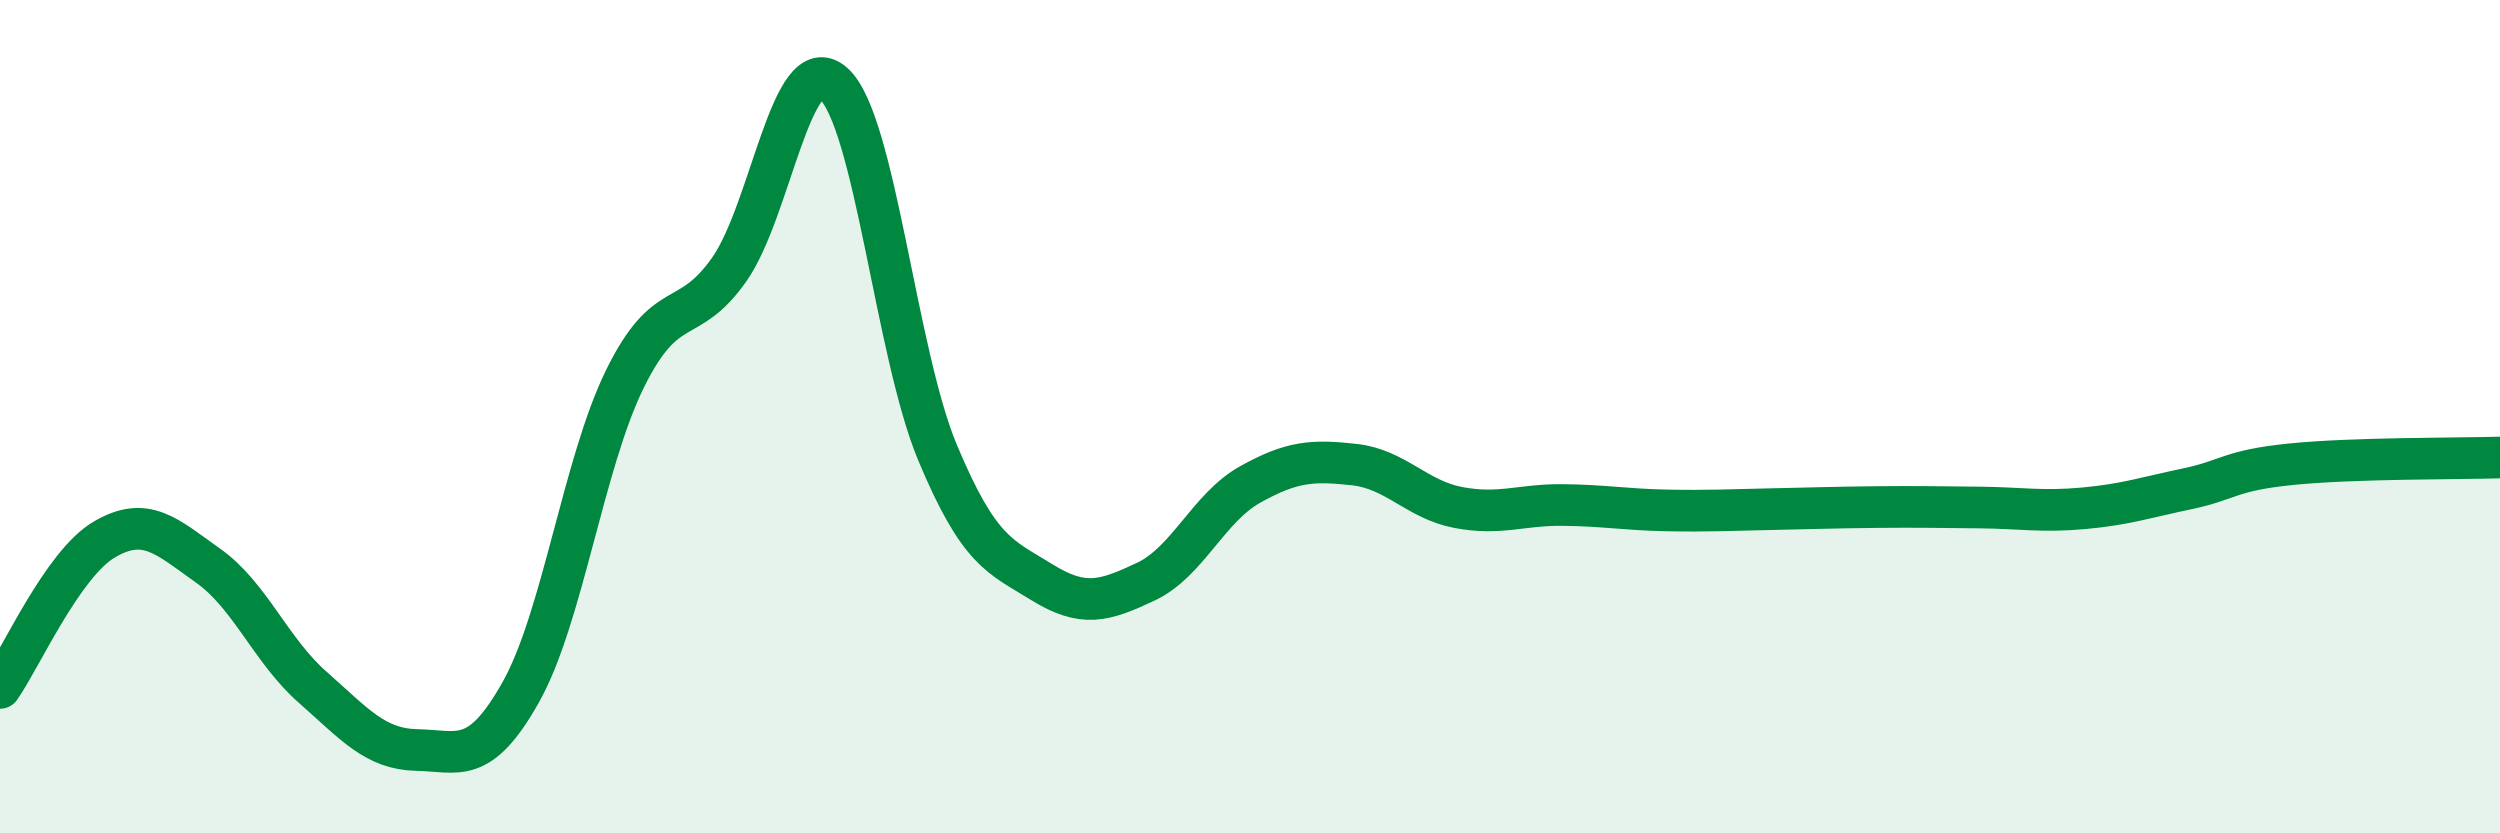 
    <svg width="60" height="20" viewBox="0 0 60 20" xmlns="http://www.w3.org/2000/svg">
      <path
        d="M 0,16.51 C 0.5,15.8 1.5,13.54 2.5,12.95 C 3.5,12.36 4,12.87 5,13.58 C 6,14.29 6.5,15.61 7.5,16.49 C 8.5,17.37 9,17.98 10,18 C 11,18.02 11.5,18.39 12.5,16.61 C 13.5,14.83 14,11.12 15,9.09 C 16,7.06 16.5,7.89 17.5,6.47 C 18.5,5.05 19,1.12 20,2 C 21,2.88 21.5,8.47 22.5,10.86 C 23.5,13.25 24,13.35 25,13.97 C 26,14.59 26.5,14.43 27.5,13.96 C 28.5,13.49 29,12.19 30,11.63 C 31,11.07 31.5,11.04 32.5,11.15 C 33.5,11.26 34,11.99 35,12.18 C 36,12.37 36.5,12.11 37.5,12.12 C 38.5,12.13 39,12.23 40,12.25 C 41,12.27 41.5,12.24 42.5,12.22 C 43.5,12.2 44,12.18 45,12.17 C 46,12.16 46.5,12.17 47.5,12.18 C 48.5,12.19 49,12.29 50,12.2 C 51,12.11 51.5,11.94 52.5,11.73 C 53.5,11.52 53.5,11.29 55,11.14 C 56.5,10.99 59,11.01 60,10.98L60 20L0 20Z"
        fill="#008740"
        opacity="0.1"
        stroke-linecap="round"
        stroke-linejoin="round"
      />
      <path
        d="M 0,16.51 C 0.5,15.8 1.5,13.54 2.5,12.95 C 3.5,12.36 4,12.87 5,13.58 C 6,14.29 6.5,15.61 7.5,16.49 C 8.5,17.37 9,17.98 10,18 C 11,18.02 11.5,18.39 12.5,16.61 C 13.5,14.83 14,11.12 15,9.09 C 16,7.06 16.5,7.89 17.5,6.47 C 18.5,5.05 19,1.12 20,2 C 21,2.88 21.5,8.47 22.5,10.86 C 23.5,13.25 24,13.35 25,13.97 C 26,14.59 26.5,14.43 27.5,13.96 C 28.5,13.49 29,12.19 30,11.63 C 31,11.07 31.5,11.04 32.5,11.15 C 33.5,11.26 34,11.99 35,12.18 C 36,12.37 36.5,12.11 37.5,12.12 C 38.5,12.13 39,12.23 40,12.25 C 41,12.27 41.5,12.24 42.5,12.22 C 43.5,12.2 44,12.18 45,12.17 C 46,12.16 46.5,12.17 47.5,12.18 C 48.5,12.19 49,12.29 50,12.2 C 51,12.11 51.5,11.94 52.5,11.73 C 53.5,11.52 53.5,11.29 55,11.14 C 56.5,10.99 59,11.01 60,10.98"
        stroke="#008740"
        stroke-width="1"
        fill="none"
        stroke-linecap="round"
        stroke-linejoin="round"
      />
    </svg>
  